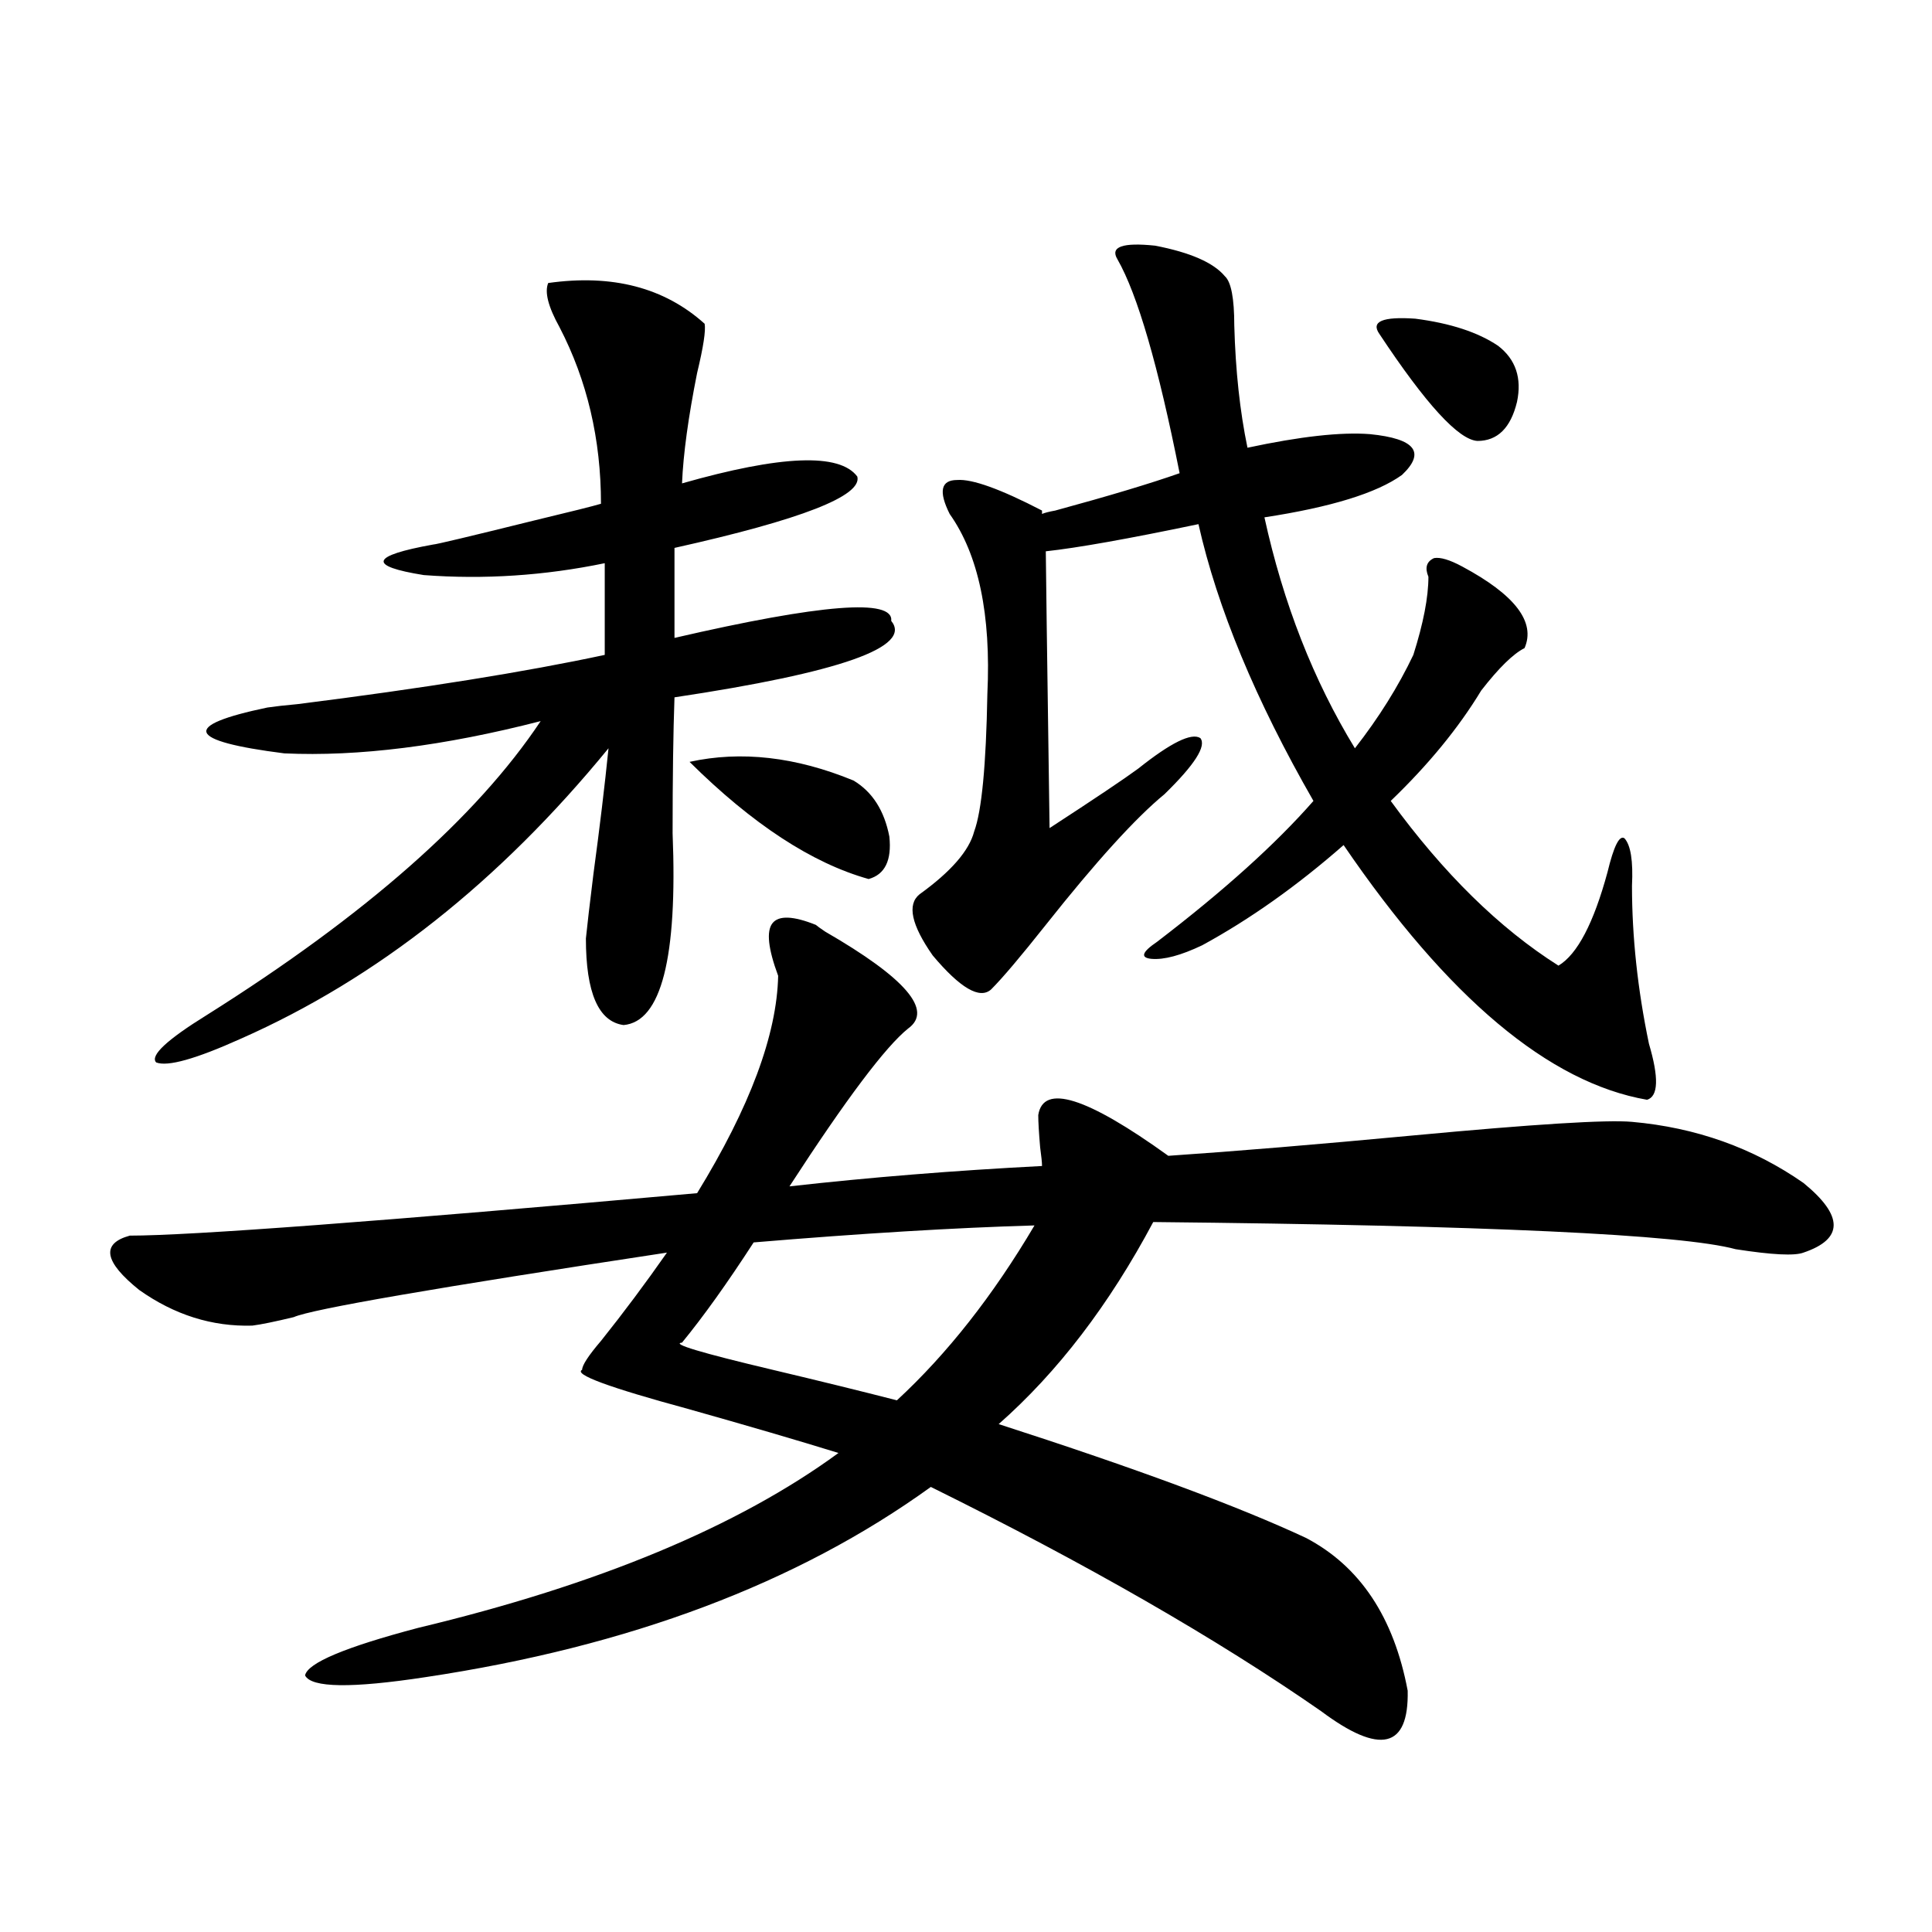 <?xml version="1.0" encoding="utf-8"?>
<!-- Generator: Adobe Illustrator 16.0.0, SVG Export Plug-In . SVG Version: 6.00 Build 0)  -->
<!DOCTYPE svg PUBLIC "-//W3C//DTD SVG 1.1//EN" "http://www.w3.org/Graphics/SVG/1.1/DTD/svg11.dtd">
<svg version="1.1" id="图层_1" xmlns="http://www.w3.org/2000/svg" xmlns:xlink="http://www.w3.org/1999/xlink" x="0px" y="0px"
	 width="1000px" height="1000px" viewBox="0 0 1000 1000" enable-background="new 0 0 1000 1000" xml:space="preserve">
<path d="M422.282,478.715c0.641,0.591,2.271,1.758,4.878,3.516c41.615,24.033,55.929,40.732,42.926,50.098
	c-11.707,9.38-32.194,36.626-61.462,81.738c41.615-4.683,85.196-8.198,130.729-10.547c0-1.758-0.335-4.971-0.976-9.668
	c-0.655-7.607-0.976-13.184-0.976-16.699c2.592-16.396,25.03-9.365,67.315,21.094c34.466-2.334,76.736-5.85,126.826-10.547
	c62.438-5.85,100.15-8.198,113.168-7.031c33.17,2.939,62.758,13.486,88.778,31.641c20.808,17.002,20.808,29.004,0,36.035
	c-4.558,1.758-16.265,1.182-35.121-1.758c-27.972-7.607-128.457-12.305-301.456-14.063c-22.773,42.778-49.435,77.646-79.998,104.59
	c70.883,22.852,123.899,42.49,159.021,58.887c27.957,14.653,45.518,41.007,52.682,79.102c0.641,29.883-14.313,33.398-44.877,10.547
	c-53.992-37.504-121.308-76.162-201.946-116.016c-68.946,49.81-156.094,82.617-261.457,98.438
	c-38.383,5.851-59.19,5.563-62.438-0.879c1.296-6.454,20.808-14.652,58.535-24.609c93.001-22.261,165.515-52.432,217.556-90.527
	c-20.822-6.44-46.828-14.063-78.047-22.852c-40.975-11.123-59.19-17.866-54.633-20.215c0-2.334,3.247-7.319,9.756-14.941
	c11.707-14.639,23.079-29.883,34.146-45.703c-119.677,18.169-184.065,29.307-193.166,33.398c-9.756,2.349-16.92,3.818-21.463,4.395
	c-20.822,0.591-40.334-5.562-58.535-18.457c-18.216-14.639-19.847-24.019-4.878-28.125c31.219,0,129.098-7.319,293.651-21.973
	c27.316-44.521,41.295-82.026,41.95-112.5c-5.213-14.063-6.188-23.14-2.927-27.246C403.091,473.744,410.575,474.032,422.282,478.715
	z M283.749,146.488c33.17-4.683,60.151,2.349,80.974,21.094c0.641,3.516-0.655,12.017-3.902,25.488
	c-4.558,22.852-7.164,41.899-7.805,57.129c51.371-14.639,81.614-15.82,90.729-3.516c2.592,9.971-28.947,22.275-94.632,36.914v46.582
	c76.096-17.578,113.488-20.503,112.192-8.789c11.052,13.486-26.341,26.67-112.192,39.551c-0.655,18.169-0.976,41.611-0.976,70.313
	c2.592,64.463-5.854,97.559-25.365,99.316c-13.018-1.758-19.512-16.699-19.512-44.824c0.641-6.44,1.951-17.578,3.902-33.398
	c3.247-24.019,5.854-45.703,7.805-65.039c-56.584,69.146-119.997,119.243-190.239,150.293
	c-23.414,10.547-38.048,14.653-43.901,12.305c-3.262-3.516,5.519-11.714,26.341-24.609
	c81.949-51.553,139.509-102.241,172.679-152.051c-50.09,12.896-94.312,18.457-132.68,16.699c-50.73-6.44-53.657-14.351-8.78-23.73
	c3.902-0.576,9.101-1.167,15.609-1.758c65.029-8.198,118.046-16.699,159.021-25.488v-47.461
	c-31.219,6.455-62.438,8.501-93.656,6.152c-29.268-4.683-27.651-9.956,4.878-15.82c1.296,0,18.536-4.092,51.706-12.305
	c19.512-4.683,31.219-7.607,35.121-8.789c0-33.398-7.164-63.857-21.463-91.406C283.749,158.793,281.798,151.186,283.749,146.488z
	 M535.45,634.281c-40.975,1.182-89.434,4.106-145.362,8.789c-13.658,21.094-26.021,38.384-37.072,51.855
	c-5.854,0.591,9.756,5.273,46.828,14.063c24.71,5.864,46.173,11.138,64.389,15.82C490.238,700.79,513.987,670.619,535.45,634.281z
	 M441.794,404.008c9.756,5.864,15.93,15.532,18.536,29.004c1.296,12.305-2.286,19.639-10.731,21.973
	c-29.268-8.198-60.166-28.413-92.681-60.645C383.579,388.49,411.871,391.703,441.794,404.008z M789.103,335.453
	c-5.854,2.939-13.338,10.259-22.438,21.973c-11.707,19.336-27.316,38.384-46.828,57.129c27.316,37.505,56.249,65.918,86.827,85.254
	c9.756-5.85,18.201-21.973,25.365-48.34c3.247-13.472,6.174-19.336,8.78-17.578c3.247,3.516,4.543,11.729,3.902,24.609
	c0,26.367,2.927,53.613,8.78,81.738c5.198,17.578,4.878,27.246-0.976,29.004c-50.73-8.789-103.092-52.734-157.069-131.836
	c-24.069,21.094-48.459,38.384-73.169,51.855c-11.066,5.273-19.847,7.622-26.341,7.031c-5.854-0.576-4.878-3.516,2.927-8.789
	c34.466-26.367,61.462-50.674,80.974-72.949c-29.923-52.144-49.755-99.893-59.511-143.262
	c-36.432,7.622-62.772,12.305-79.022,14.063c0,4.106,0.641,51.855,1.951,143.262c23.414-15.229,38.688-25.488,45.853-30.762
	c16.905-13.472,27.637-18.745,32.194-15.82c3.247,4.106-2.927,13.774-18.536,29.004c-14.969,12.305-35.456,34.868-61.462,67.676
	c-13.018,16.411-22.438,27.549-28.292,33.398c-5.854,5.273-15.944-0.576-30.243-17.578c-11.066-15.82-13.338-26.367-6.829-31.641
	c16.25-11.714,25.686-22.549,28.292-32.52c3.902-10.547,6.174-34.277,6.829-71.191c1.951-41.006-4.558-72.07-19.512-93.164
	c-5.854-11.714-4.558-17.578,3.902-17.578c7.805-0.576,22.438,4.697,43.901,15.82v1.758c1.296-0.576,3.567-1.167,6.829-1.758
	c27.957-7.607,49.42-14.063,64.389-19.336c-11.066-55.659-21.798-92.573-32.194-110.742c-3.902-6.44,2.592-8.789,19.512-7.031
	c18.201,3.516,30.243,8.789,36.097,15.82c3.247,2.939,4.878,11.426,4.878,25.488c0.641,23.442,2.927,44.536,6.829,63.281
	c27.316-5.85,48.444-8.198,63.413-7.031c23.414,2.349,28.933,9.38,16.585,21.094c-13.018,9.38-36.752,16.699-71.218,21.973
	c9.756,44.536,25.365,84.375,46.828,119.531c12.348-15.82,22.438-31.929,30.243-48.34c5.198-16.396,7.805-29.883,7.805-40.43
	c-1.951-4.683-0.976-7.91,2.927-9.668c3.247-0.576,8.125,0.879,14.634,4.395C784.225,307.919,794.956,321.981,789.103,335.453z
	 M713.982,172.855c-4.558-6.44,1.616-9.077,18.536-7.91c18.201,2.349,32.515,7.031,42.926,14.063
	c9.101,7.031,12.348,16.699,9.756,29.004c-3.262,13.486-10.091,20.215-20.487,20.215
	C754.957,227.65,738.037,209.193,713.982,172.855z"/>
</svg>

